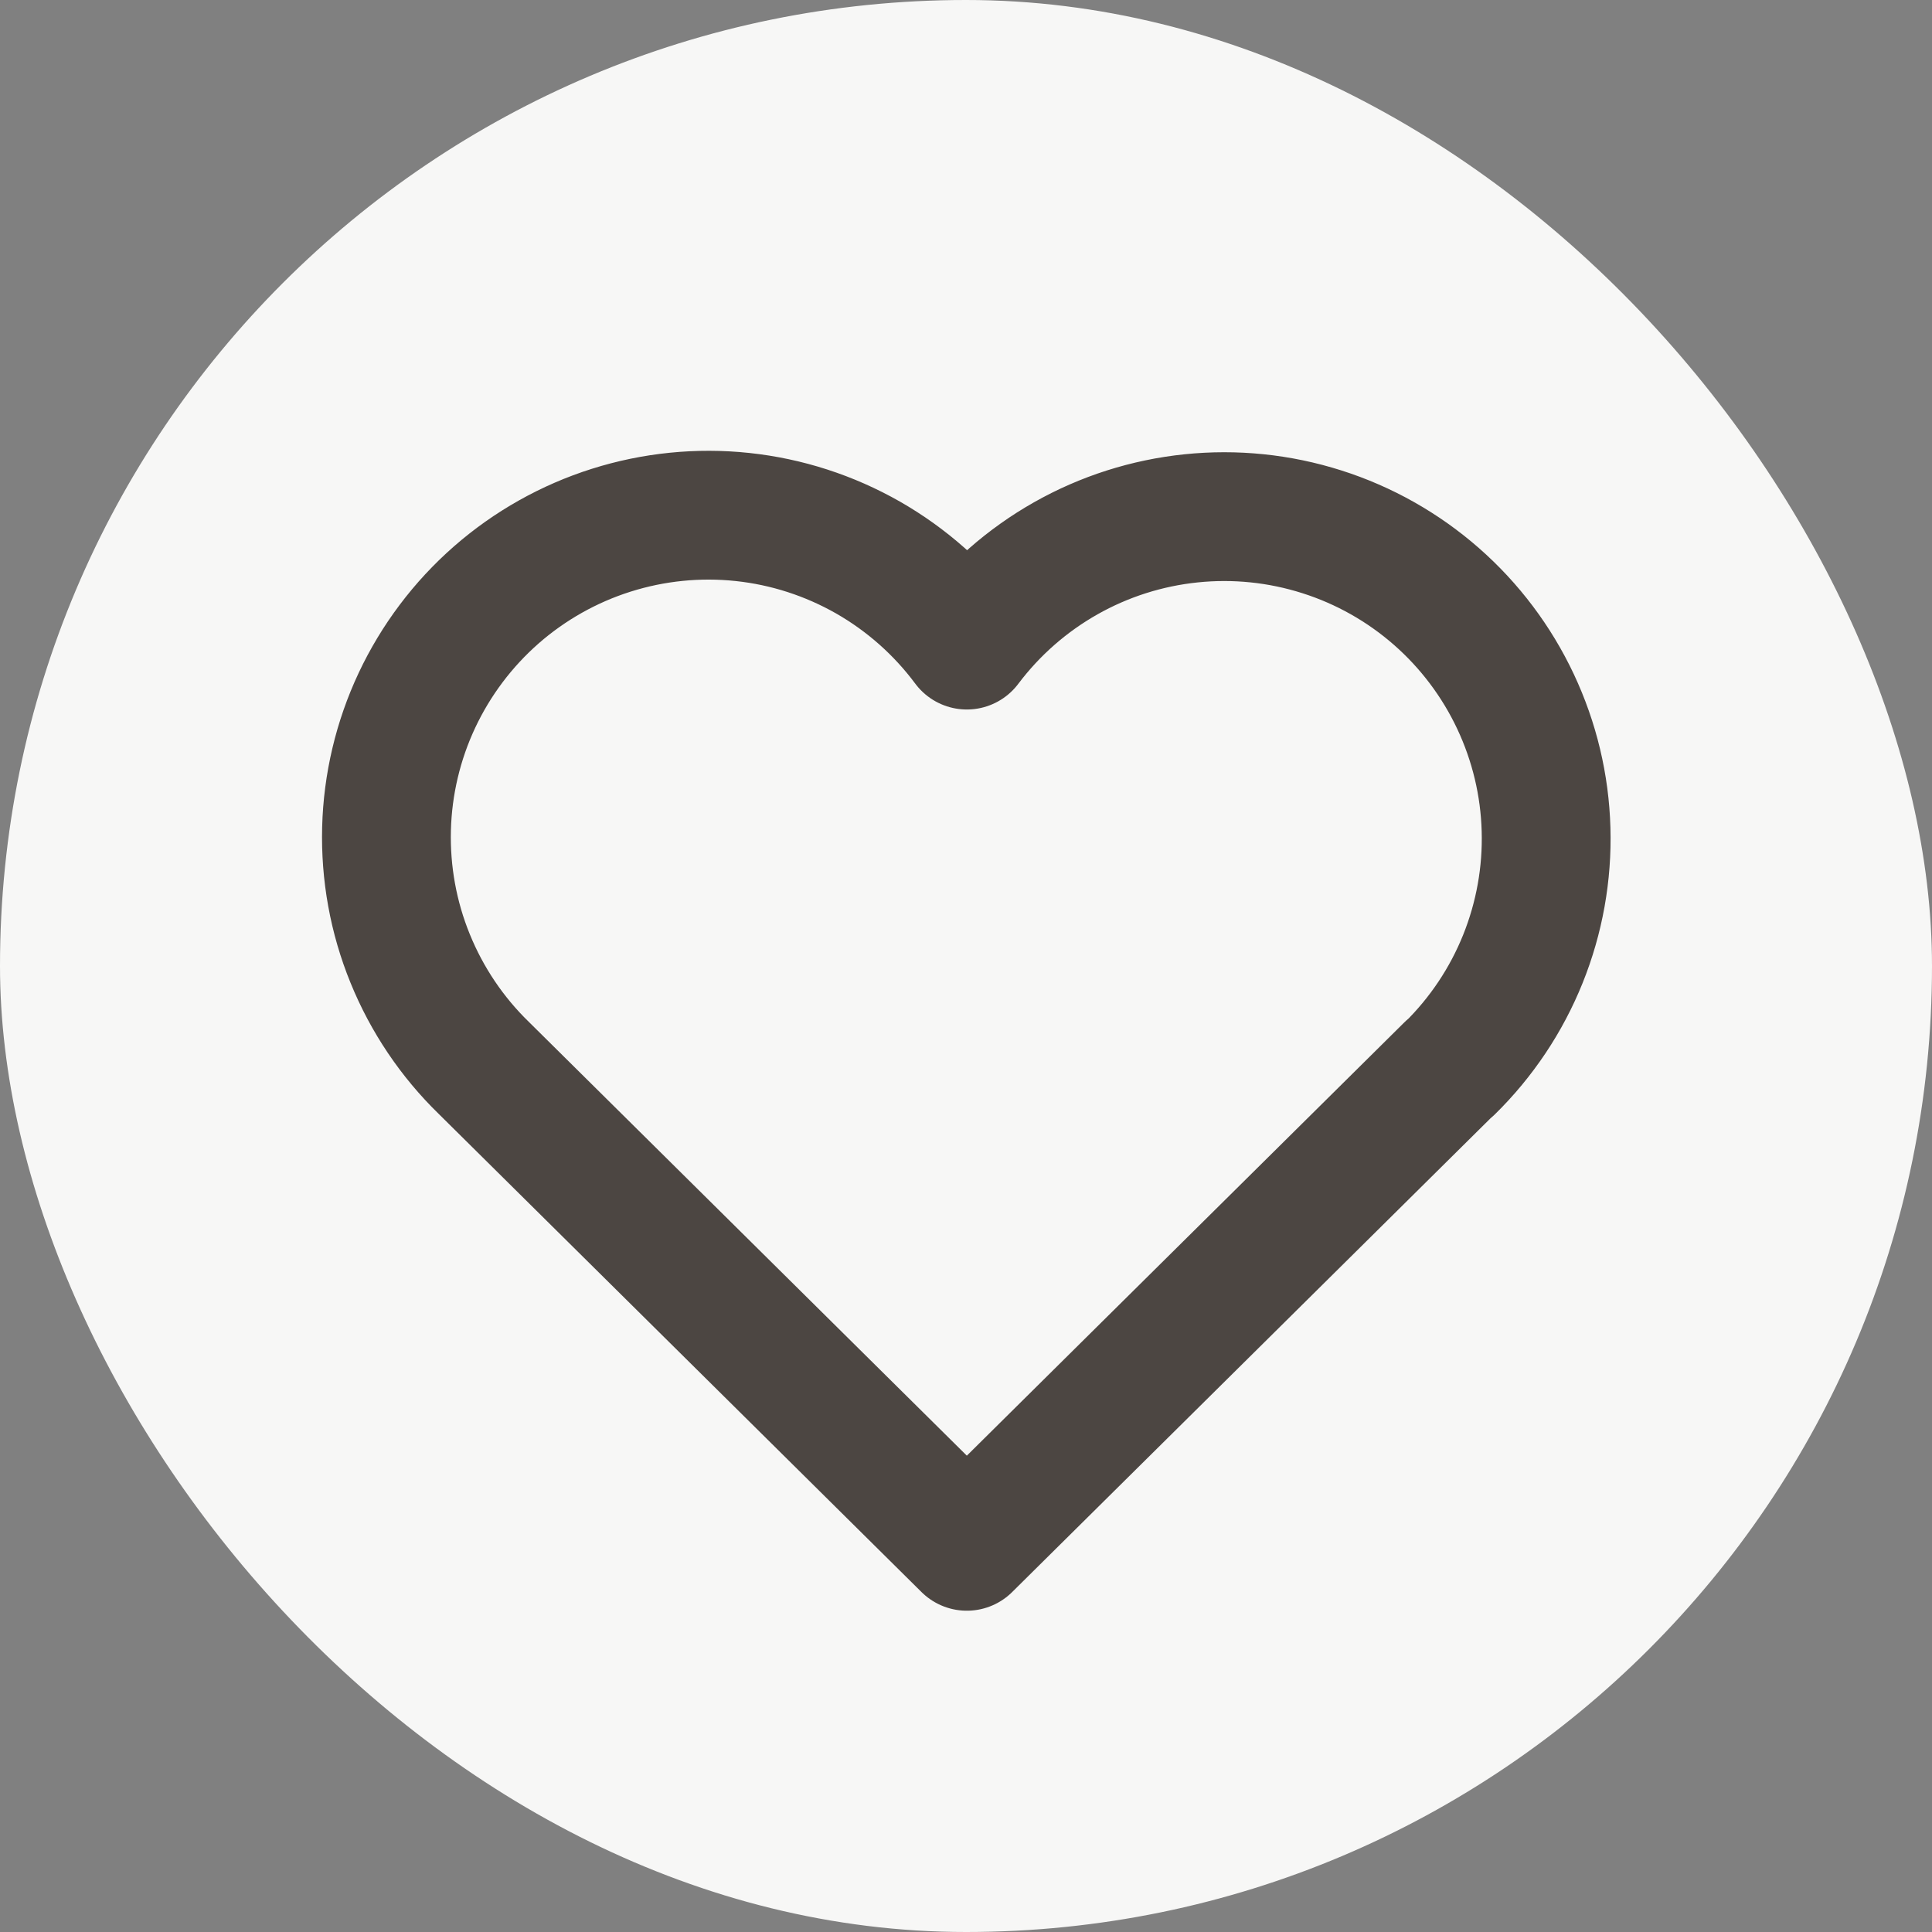 <?xml version="1.0" encoding="UTF-8"?> <svg xmlns="http://www.w3.org/2000/svg" width="30" height="30" viewBox="0 0 30 30" fill="none"><rect x="0" y="0" width="30" height="30" fill="#808080" stroke="none"/><rect width="30" height="30" rx="15" fill="#F7F7F6"></rect><path d="M22.513 16.583L15.013 24.011L7.513 16.583C7.018 16.102 6.629 15.523 6.369 14.884C6.108 14.245 5.984 13.558 6.002 12.868C6.02 12.178 6.181 11.499 6.474 10.875C6.768 10.25 7.187 9.693 7.706 9.238C8.226 8.783 8.834 8.441 9.492 8.233C10.15 8.025 10.844 7.955 11.53 8.028C12.217 8.101 12.88 8.316 13.48 8.658C14.079 9.001 14.601 9.463 15.013 10.017C15.427 9.467 15.949 9.009 16.548 8.67C17.147 8.331 17.809 8.12 18.494 8.049C19.178 7.978 19.87 8.049 20.526 8.258C21.181 8.466 21.787 8.808 22.305 9.262C22.822 9.715 23.24 10.271 23.533 10.893C23.826 11.516 23.988 12.192 24.007 12.88C24.027 13.568 23.904 14.252 23.647 14.891C23.39 15.529 23.004 16.107 22.513 16.589" stroke="#4C4642" stroke-width="2" stroke-linecap="round" stroke-linejoin="round"></path></svg> 
